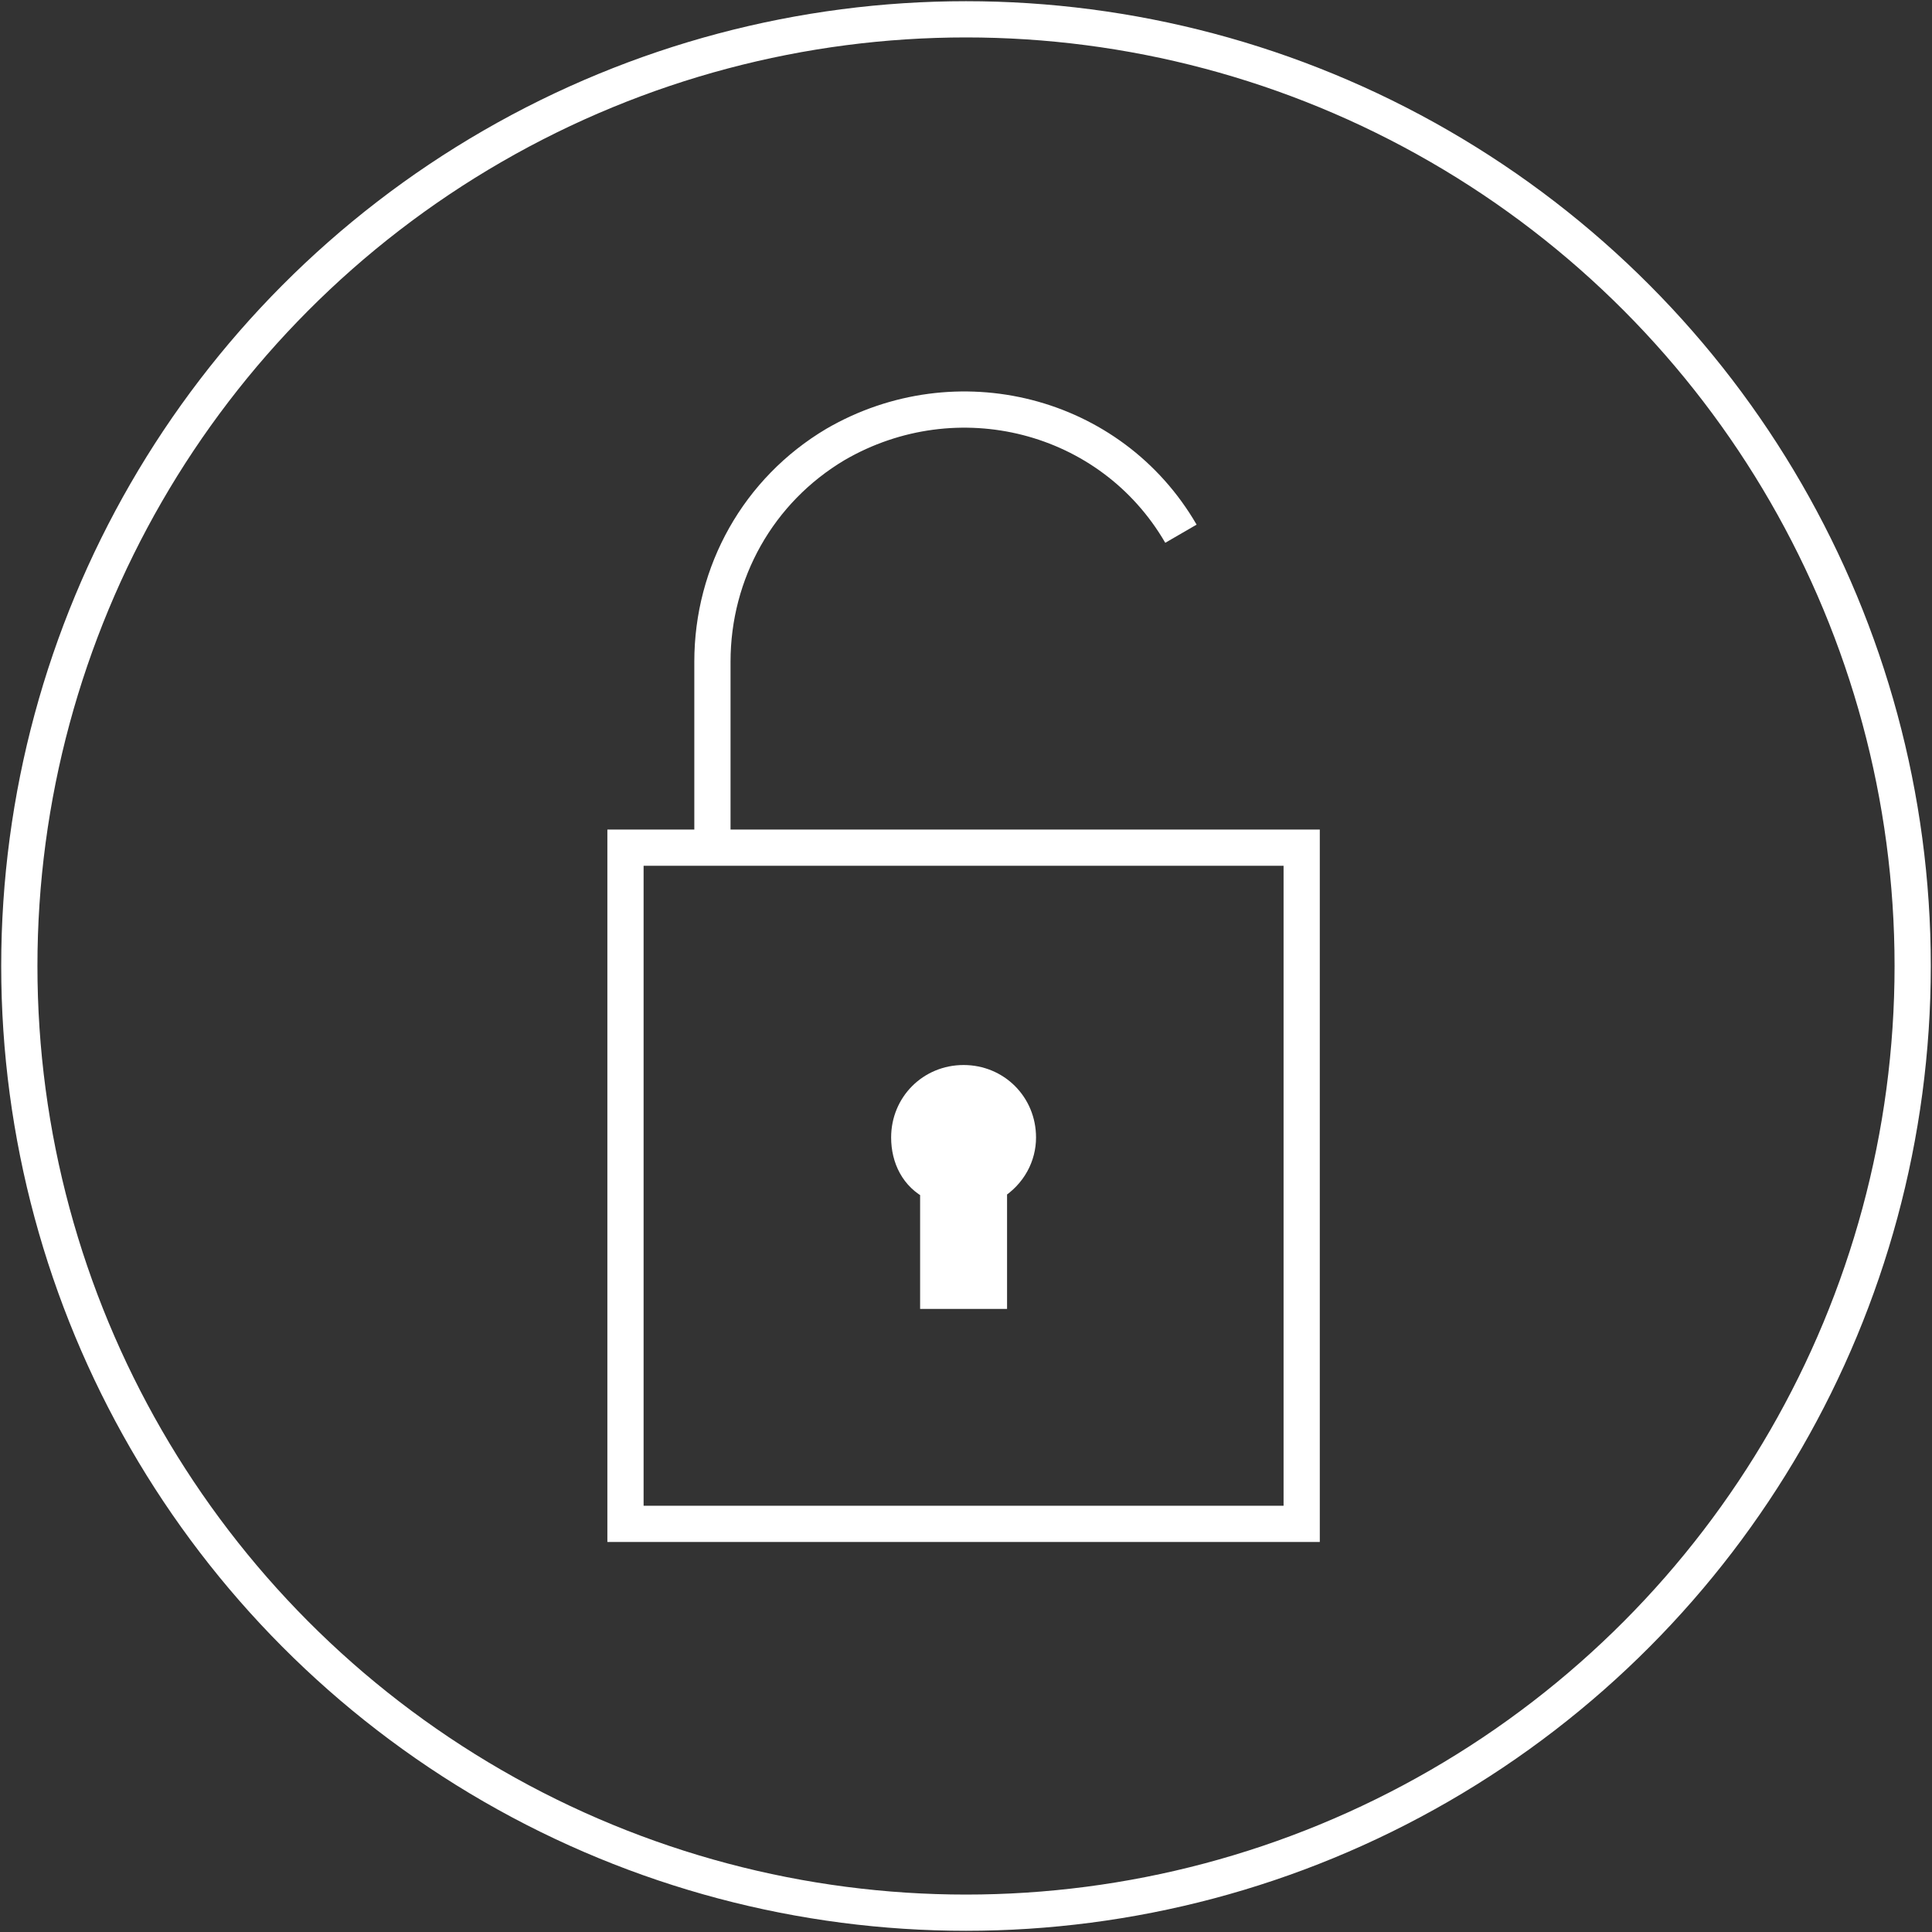 <?xml version="1.0" encoding="utf-8"?>
<!-- Generator: Adobe Illustrator 26.3.1, SVG Export Plug-In . SVG Version: 6.00 Build 0)  -->
<svg version="1.1" id="Layer_1" xmlns="http://www.w3.org/2000/svg" xmlns:xlink="http://www.w3.org/1999/xlink" x="0px" y="0px"
	 viewBox="0 0 80 80" style="enable-background:new 0 0 80 80;" xml:space="preserve">
<rect x="0" y="0" width="80" height="80" fill="#333333" stroke="none"/>
<style type="text/css">
	.st0{fill:none;stroke:#FFFFFF;stroke-width:1.5;stroke-miterlimit:10;}
	.st1{fill:#FFFFFF;stroke:#FFFFFF;stroke-miterlimit:10;}
</style>
<circle class="st0" cx="40" cy="40" r="39.2"/>
<rect x="25.9" y="35.1" class="st0" width="28" height="28"/>
<path class="st0" d="M48.9,22.1c-2.9-5-9.3-6.6-14.3-3.7c-3.2,1.9-5.1,5.3-5.1,9v7.8"/>
<path class="st1" d="M42.4,47.1c0-1.4-1.1-2.5-2.5-2.5c-1.4,0-2.5,1.1-2.5,2.5c0,0.9,0.4,1.7,1.2,2.1v4.5h2.6v-4.5
	C42,48.7,42.4,47.9,42.4,47.1z"/>
</svg>
